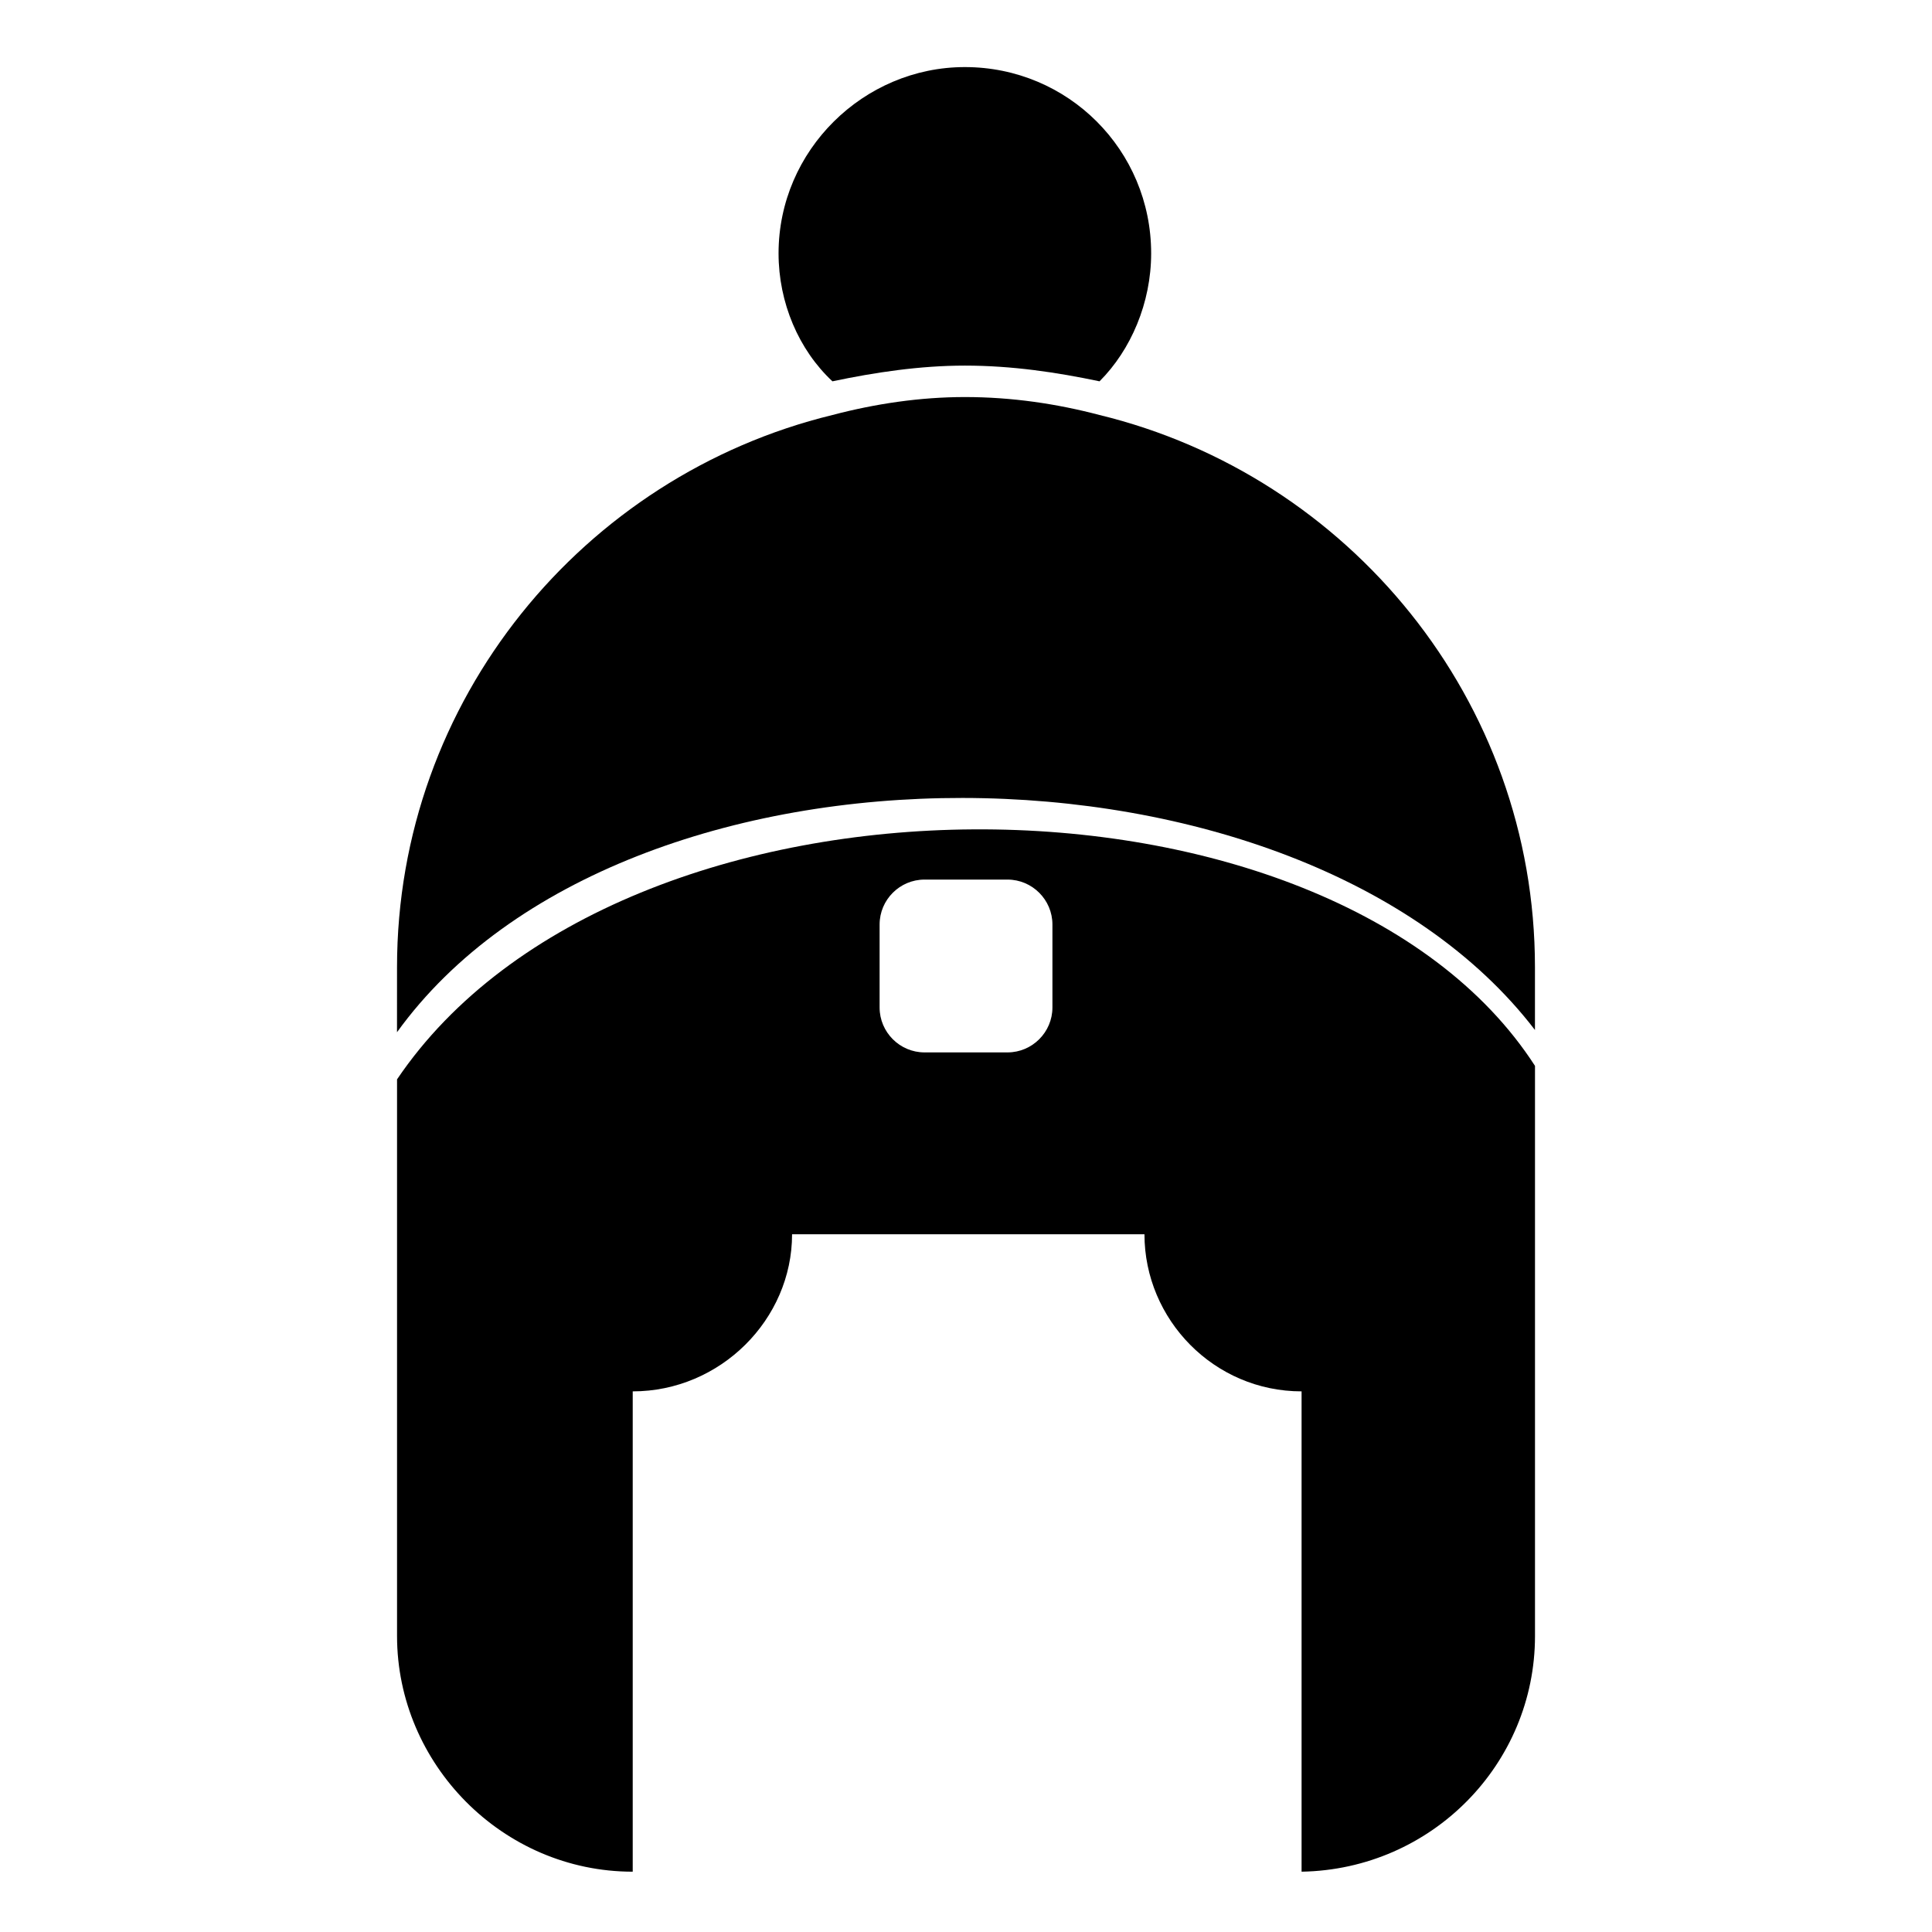 <?xml version="1.0" encoding="UTF-8"?>
<!-- Uploaded to: SVG Repo, www.svgrepo.com, Generator: SVG Repo Mixer Tools -->
<svg fill="#000000" width="800px" height="800px" version="1.1" viewBox="144 144 512 512" xmlns="http://www.w3.org/2000/svg">
 <g fill-rule="evenodd">
  <path d="m550.79 426.47c-54.129-83.867-242.09-84.465-301.57 3.57v147.52c0 33.906 27.957 62.457 62.457 62.457v-127.29c23.199 0 42.23-19.035 42.23-41.637h93.387c0 22.602 18.438 41.637 41.637 41.637v127.29c34.5-0.594 61.859-28.551 61.859-62.457zm-161.79-49.371h22.008c6.543 0 11.895 5.352 11.895 11.895v22.008c0 6.543-5.352 11.895-11.895 11.895h-22.008c-6.543 0-11.895-5.352-11.895-11.895v-22.008c0-6.543 5.352-11.895 11.895-11.895z"/>
  <path d="m249.21 417.55c60.078-83.273 239.12-82.086 301.57-0.594v-16.656c0-70.781-49.371-130.27-115.39-146.32-11.301-2.973-23.199-4.758-35.688-4.758-11.895 0-23.793 1.785-35.094 4.758-66.023 16.059-115.39 75.543-115.39 146.32z"/>
  <path d="m399.7 240.89c12.492 0 24.387 1.785 35.688 4.164 8.328-8.328 13.68-20.82 13.68-33.906 0-27.363-22.008-49.371-49.371-49.371-26.766 0-49.371 22.008-49.371 49.371 0 13.086 5.352 25.578 14.277 33.906 11.301-2.379 23.199-4.164 35.094-4.164z"/>
 </g>
</svg>